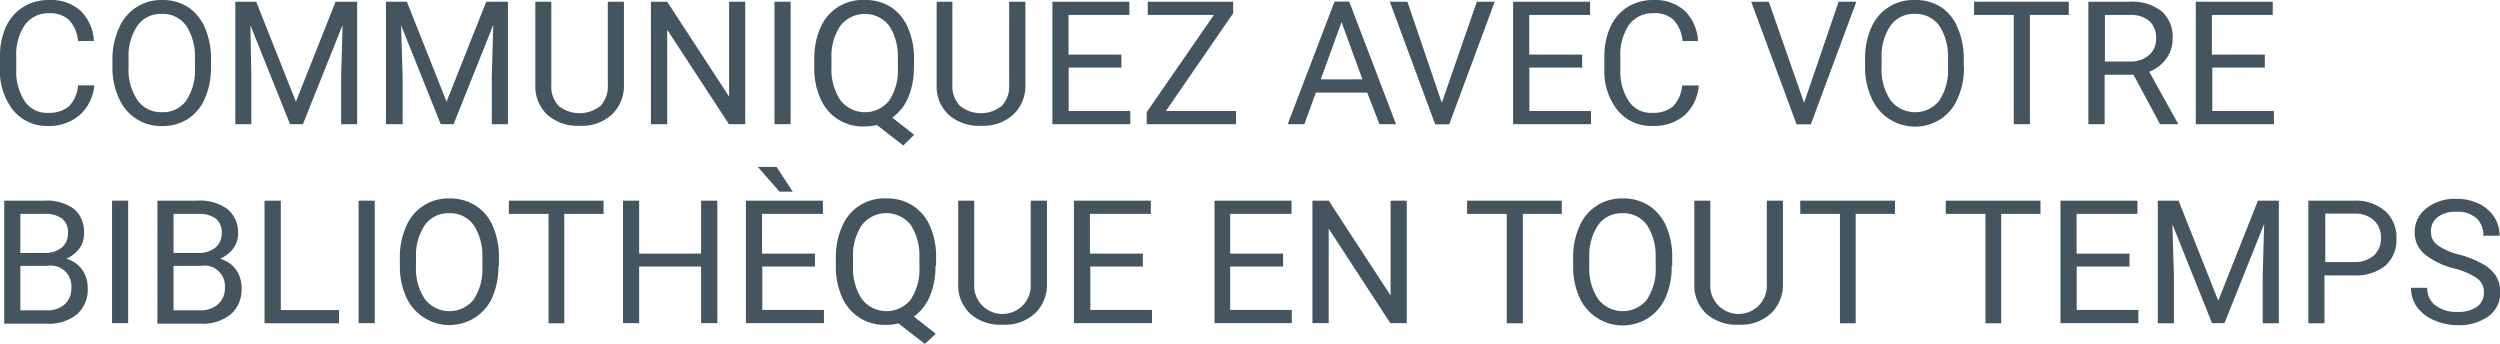 <svg id="Layer_1" data-name="Layer 1" xmlns="http://www.w3.org/2000/svg" viewBox="0 0 189 26"><defs><style>.cls-1{fill:#455560;}</style></defs><title>tagline</title><path class="cls-1" d="M7.13,6.45A3.41,3.41,0,0,1,6,8.72a3.55,3.55,0,0,1-2.43.8A3.26,3.26,0,0,1,1,8.34,4.74,4.74,0,0,1,0,5.19V4.3A5.28,5.28,0,0,1,.46,2,3.45,3.45,0,0,1,1.77.52a3.64,3.64,0,0,1,2-.52A3.34,3.34,0,0,1,6.1.82a3.45,3.45,0,0,1,1,2.28H5.9A2.66,2.66,0,0,0,5.21,1.5,2.09,2.09,0,0,0,3.73,1a2.19,2.19,0,0,0-1.84.87,4,4,0,0,0-.66,2.47v0.9a4.09,4.09,0,0,0,.63,2.4,2,2,0,0,0,1.76.89,2.35,2.35,0,0,0,1.56-.46A2.56,2.56,0,0,0,5.9,6.45H7.13Z"/><path class="cls-1" d="M15.95,5.06a5.73,5.73,0,0,1-.46,2.38A3.47,3.47,0,0,1,14.19,9a3.57,3.57,0,0,1-2,.53A3.45,3.45,0,0,1,9,7.45,5.49,5.49,0,0,1,8.5,5.14V4.47A5.66,5.66,0,0,1,9,2.11,3.44,3.44,0,0,1,12.22,0a3.59,3.59,0,0,1,2,.54A3.47,3.47,0,0,1,15.49,2.1a5.76,5.76,0,0,1,.46,2.38V5.06Zm-1.22-.6a4.16,4.16,0,0,0-.66-2.53,2.18,2.18,0,0,0-1.85-.88,2.16,2.16,0,0,0-1.82.88,4.07,4.07,0,0,0-.68,2.45V5.06a4.16,4.16,0,0,0,.67,2.51,2.17,2.17,0,0,0,1.85.91,2.16,2.16,0,0,0,1.83-.86,4.14,4.14,0,0,0,.67-2.47V4.46Z"/><path class="cls-1" d="M19.37,0.13l3,7.56,3-7.56H27V9.39H25.79V5.79l0.11-3.9-3,7.5H21.93l-3-7.48L19,5.79V9.39H17.79V0.13h1.58Z"/><path class="cls-1" d="M30.76,0.13l3,7.56,3-7.56H38.4V9.39H37.18V5.79l0.11-3.9-3,7.5H33.32l-3-7.48,0.12,3.88V9.39H29.18V0.13h1.58Z"/><path class="cls-1" d="M47.17,0.13v6.3a3,3,0,0,1-.82,2.14,3.32,3.32,0,0,1-2.22.94H43.81a3.47,3.47,0,0,1-2.42-.82,2.94,2.94,0,0,1-.92-2.26V0.13h1.21V6.4A2.12,2.12,0,0,0,42.23,8a2.53,2.53,0,0,0,3.17,0,2.12,2.12,0,0,0,.55-1.56V0.13h1.23Z"/><path class="cls-1" d="M56.33,9.39H55.11L50.44,2.25V9.39H49.21V0.13h1.23L55.12,7.3V0.13h1.22V9.39Z"/><path class="cls-1" d="M59.77,9.39H58.55V0.13h1.22V9.39Z"/><path class="cls-1" d="M69.09,5.06a5.72,5.72,0,0,1-.43,2.31,3.57,3.57,0,0,1-1.2,1.52l1.65,1.3L68.29,11l-2-1.55a4,4,0,0,1-1,.11,3.46,3.46,0,0,1-3.25-2.07,5.51,5.51,0,0,1-.48-2.31V4.47a5.66,5.66,0,0,1,.46-2.36A3.44,3.44,0,0,1,65.36,0a3.59,3.59,0,0,1,2,.54A3.49,3.49,0,0,1,68.64,2.1a5.72,5.72,0,0,1,.46,2.37V5.06Zm-1.22-.6a4.21,4.21,0,0,0-.65-2.52,2.35,2.35,0,0,0-3.68,0,4.07,4.07,0,0,0-.68,2.45V5.06a4.19,4.19,0,0,0,.67,2.51,2.35,2.35,0,0,0,3.68.05,4.14,4.14,0,0,0,.67-2.47V4.46Z"/><path class="cls-1" d="M77.52,0.13v6.3a3,3,0,0,1-.82,2.14,3.32,3.32,0,0,1-2.22.94H74.15a3.47,3.47,0,0,1-2.42-.82,2.94,2.94,0,0,1-.92-2.26V0.13H72V6.4A2.12,2.12,0,0,0,72.57,8a2.53,2.53,0,0,0,3.17,0,2.12,2.12,0,0,0,.55-1.56V0.13h1.23Z"/><path class="cls-1" d="M84.79,5.11h-4V8.39h4.66v1H79.56V0.13h5.82v1h-4.6v3h4v1Z"/><path class="cls-1" d="M88.14,8.39h5.3v1H86.69V8.48l5.08-7.35h-5v-1h6.46V1Z"/><path class="cls-1" d="M103.36,7H99.48L98.61,9.39H97.35l3.54-9.27H102l3.54,9.27h-1.25ZM99.85,6H103l-1.58-4.33Z"/><path class="cls-1" d="M109,7.77l2.65-7.64H113l-3.44,9.27H108.5l-3.43-9.27h1.33Z"/><path class="cls-1" d="M119.62,5.11h-4V8.39h4.66v1h-5.89V0.13h5.82v1h-4.6v3h4v1Z"/><path class="cls-1" d="M128.43,6.45a3.41,3.41,0,0,1-1.08,2.27,3.55,3.55,0,0,1-2.43.8,3.26,3.26,0,0,1-2.63-1.18,4.74,4.74,0,0,1-1-3.15V4.3A5.28,5.28,0,0,1,121.76,2,3.45,3.45,0,0,1,123.06.52,3.64,3.64,0,0,1,125,0a3.34,3.34,0,0,1,2.37.82,3.45,3.45,0,0,1,1,2.28H127.2a2.66,2.66,0,0,0-.69-1.61A2.09,2.09,0,0,0,125,1a2.19,2.19,0,0,0-1.84.87,4,4,0,0,0-.66,2.47v0.9a4.09,4.09,0,0,0,.63,2.4,2,2,0,0,0,1.76.89,2.35,2.35,0,0,0,1.56-.46,2.56,2.56,0,0,0,.72-1.61h1.23Z"/><path class="cls-1" d="M136.39,7.77L139,0.13h1.34l-3.44,9.27h-1.08l-3.43-9.27h1.33Z"/><path class="cls-1" d="M148.48,5.06A5.73,5.73,0,0,1,148,7.44,3.47,3.47,0,0,1,146.72,9a3.58,3.58,0,0,1-5.21-1.54A5.49,5.49,0,0,1,141,5.14V4.47a5.66,5.66,0,0,1,.46-2.36A3.44,3.44,0,0,1,144.75,0a3.59,3.59,0,0,1,2,.54A3.47,3.47,0,0,1,148,2.1a5.76,5.76,0,0,1,.46,2.38V5.06Zm-1.22-.6a4.16,4.16,0,0,0-.66-2.53,2.18,2.18,0,0,0-1.85-.88,2.16,2.16,0,0,0-1.82.88,4.07,4.07,0,0,0-.68,2.45V5.06a4.16,4.16,0,0,0,.67,2.51,2.35,2.35,0,0,0,3.68.05,4.14,4.14,0,0,0,.67-2.47V4.46Z"/><path class="cls-1" d="M156.46,1.13h-3V9.39h-1.22V1.13h-3v-1h7.16v1Z"/><path class="cls-1" d="M161.29,5.65h-2.18V9.39h-1.23V0.13H161a3.63,3.63,0,0,1,2.41.71,2.56,2.56,0,0,1,.84,2.07,2.5,2.5,0,0,1-.47,1.51,2.8,2.8,0,0,1-1.3,1l2.18,3.93V9.39H163.3Zm-2.18-1H161a2.12,2.12,0,0,0,1.45-.47A1.6,1.6,0,0,0,163,2.91a1.68,1.68,0,0,0-.51-1.32A2.17,2.17,0,0,0,161,1.13h-1.87V4.65Z"/><path class="cls-1" d="M171.25,5.11h-4V8.39h4.66v1H166V0.13h5.82v1h-4.6v3h4v1Z"/><path class="cls-1" d="M0.32,24.43V15.17h3a3.52,3.52,0,0,1,2.27.62,2.25,2.25,0,0,1,.76,1.85A1.88,1.88,0,0,1,6,18.79a2.39,2.39,0,0,1-1,.77,2.15,2.15,0,0,1,1.19.8,2.29,2.29,0,0,1,.44,1.4,2.48,2.48,0,0,1-.81,2,3.34,3.34,0,0,1-2.28.71H0.32Zm1.22-5.31H3.38a1.93,1.93,0,0,0,1.28-.4,1.35,1.35,0,0,0,.48-1.09,1.32,1.32,0,0,0-.45-1.11,2.19,2.19,0,0,0-1.36-.35H1.54v3Zm0,1v3.34h2A1.94,1.94,0,0,0,4.9,23a1.56,1.56,0,0,0,.49-1.22A1.55,1.55,0,0,0,3.58,20.1h-2Z"/><path class="cls-1" d="M9.69,24.43H8.47V15.17H9.69v9.27Z"/><path class="cls-1" d="M11.9,24.43V15.17h3a3.52,3.52,0,0,1,2.27.62A2.25,2.25,0,0,1,18,17.64a1.88,1.88,0,0,1-.37,1.15,2.39,2.39,0,0,1-1,.77,2.15,2.15,0,0,1,1.19.8,2.29,2.29,0,0,1,.44,1.4,2.48,2.48,0,0,1-.81,2,3.34,3.34,0,0,1-2.28.71H11.9Zm1.22-5.31H15a1.93,1.93,0,0,0,1.28-.4,1.35,1.35,0,0,0,.48-1.09,1.32,1.32,0,0,0-.45-1.11,2.19,2.19,0,0,0-1.36-.35H13.12v3Zm0,1v3.34h2A1.94,1.94,0,0,0,16.48,23,1.56,1.56,0,0,0,17,21.77a1.55,1.55,0,0,0-1.82-1.67h-2Z"/><path class="cls-1" d="M21.24,23.44h4.39v1H20V15.17h1.23v8.27Z"/><path class="cls-1" d="M28.33,24.43H27.11V15.17h1.22v9.27Z"/><path class="cls-1" d="M37.68,20.1a5.73,5.73,0,0,1-.46,2.38A3.47,3.47,0,0,1,35.92,24a3.58,3.58,0,0,1-5.21-1.54,5.49,5.49,0,0,1-.48-2.31V19.51a5.66,5.66,0,0,1,.46-2.36A3.44,3.44,0,0,1,33.95,15a3.59,3.59,0,0,1,2,.54,3.47,3.47,0,0,1,1.31,1.56,5.76,5.76,0,0,1,.46,2.38V20.1Zm-1.22-.6A4.16,4.16,0,0,0,35.8,17a2.18,2.18,0,0,0-1.85-.88,2.16,2.16,0,0,0-1.82.88,4.07,4.07,0,0,0-.68,2.45V20.1a4.16,4.16,0,0,0,.67,2.51,2.35,2.35,0,0,0,3.68.05,4.14,4.14,0,0,0,.67-2.47V19.5Z"/><path class="cls-1" d="M45.66,16.17h-3v8.27H41.47V16.17h-3v-1h7.16v1Z"/><path class="cls-1" d="M54.22,24.43H53V20.15H48.32v4.28H47.1V15.17h1.22v4H53v-4h1.23v9.27Z"/><path class="cls-1" d="M61.63,20.15h-4v3.28h4.66v1H56.39V15.17h5.82v1h-4.6v3h4v1Zm-1.7-5.66h-1l-1.64-1.87h1.42Z"/><path class="cls-1" d="M70.72,20.1a5.72,5.72,0,0,1-.43,2.31,3.57,3.57,0,0,1-1.2,1.52l1.65,1.3L69.92,26l-2-1.55a4,4,0,0,1-1,.11,3.46,3.46,0,0,1-3.25-2.07,5.51,5.51,0,0,1-.48-2.31V19.51a5.66,5.66,0,0,1,.46-2.36A3.44,3.44,0,0,1,67,15a3.59,3.59,0,0,1,2,.54,3.49,3.49,0,0,1,1.31,1.56,5.72,5.72,0,0,1,.46,2.37V20.1Zm-1.22-.6A4.21,4.21,0,0,0,68.85,17a2.35,2.35,0,0,0-3.68,0,4.07,4.07,0,0,0-.68,2.45V20.1a4.19,4.19,0,0,0,.67,2.51,2.35,2.35,0,0,0,3.68.05,4.14,4.14,0,0,0,.67-2.47V19.5Z"/><path class="cls-1" d="M79.15,15.17v6.3a3,3,0,0,1-.82,2.14,3.32,3.32,0,0,1-2.22.94H75.78a3.47,3.47,0,0,1-2.42-.82,2.94,2.94,0,0,1-.92-2.26V15.17h1.21v6.28a2.14,2.14,0,1,0,4.27,0V15.17h1.23Z"/><path class="cls-1" d="M86.43,20.15h-4v3.28h4.66v1H81.19V15.17H87v1h-4.6v3h4v1Z"/><path class="cls-1" d="M97.06,20.15H93v3.28h4.66v1H91.82V15.17h5.82v1H93v3h4v1Z"/><path class="cls-1" d="M106.34,24.43h-1.23l-4.66-7.14v7.14H99.22V15.17h1.23l4.68,7.17V15.17h1.22v9.27Z"/><path class="cls-1" d="M118.13,16.17h-3v8.27h-1.22V16.17h-3v-1h7.16v1Z"/><path class="cls-1" d="M126.38,20.1a5.73,5.73,0,0,1-.46,2.38,3.47,3.47,0,0,1-1.3,1.55,3.58,3.58,0,0,1-5.21-1.54,5.49,5.49,0,0,1-.48-2.31V19.51a5.66,5.66,0,0,1,.46-2.36A3.44,3.44,0,0,1,122.65,15a3.59,3.59,0,0,1,2,.54,3.47,3.47,0,0,1,1.31,1.56,5.76,5.76,0,0,1,.46,2.38V20.1Zm-1.22-.6A4.16,4.16,0,0,0,124.5,17a2.18,2.18,0,0,0-1.85-.88,2.16,2.16,0,0,0-1.82.88,4.07,4.07,0,0,0-.68,2.45V20.1a4.16,4.16,0,0,0,.67,2.51,2.35,2.35,0,0,0,3.68.05,4.14,4.14,0,0,0,.67-2.47V19.5Z"/><path class="cls-1" d="M134.79,15.17v6.3a3,3,0,0,1-.82,2.14,3.32,3.32,0,0,1-2.22.94h-0.32a3.47,3.47,0,0,1-2.42-.82,2.94,2.94,0,0,1-.92-2.26V15.17h1.21v6.28a2.14,2.14,0,1,0,4.27,0V15.17h1.23Z"/><path class="cls-1" d="M143.29,16.17h-3v8.27H139.1V16.17h-3v-1h7.16v1Z"/><path class="cls-1" d="M154.29,16.17h-3v8.27H150.1V16.17h-3v-1h7.16v1Z"/><path class="cls-1" d="M161,20.15h-4v3.28h4.66v1h-5.89V15.17h5.82v1h-4.6v3h4v1Z"/><path class="cls-1" d="M164.7,15.17l3,7.56,3-7.56h1.58v9.27h-1.22V20.83l0.11-3.9-3,7.5h-0.94l-3-7.48,0.12,3.88v3.61h-1.22V15.17h1.58Z"/><path class="cls-1" d="M175.73,20.81v3.63h-1.22V15.17h3.42a3.43,3.43,0,0,1,2.38.78,2.63,2.63,0,0,1,.86,2.06,2.6,2.6,0,0,1-.84,2.08,3.59,3.59,0,0,1-2.41.73h-2.18Zm0-1h2.19a2.2,2.2,0,0,0,1.5-.46A1.69,1.69,0,0,0,180,18a1.75,1.75,0,0,0-.52-1.33,2.06,2.06,0,0,0-1.43-.52h-2.26v3.64Z"/><path class="cls-1" d="M185.56,20.3a5.74,5.74,0,0,1-2.29-1.11,2.12,2.12,0,0,1-.72-1.63,2.24,2.24,0,0,1,.88-1.81,3.48,3.48,0,0,1,2.27-.72,3.79,3.79,0,0,1,1.7.37,2.79,2.79,0,0,1,1.16,1,2.6,2.6,0,0,1,.41,1.42h-1.23a1.69,1.69,0,0,0-.53-1.33,2.17,2.17,0,0,0-1.51-.48,2.22,2.22,0,0,0-1.41.4,1.33,1.33,0,0,0-.51,1.11,1.2,1.2,0,0,0,.48,1,4.71,4.71,0,0,0,1.63.72,7.56,7.56,0,0,1,1.81.72,2.73,2.73,0,0,1,1,.91,2.33,2.33,0,0,1,.32,1.23,2.17,2.17,0,0,1-.88,1.8,3.75,3.75,0,0,1-2.35.68A4.35,4.35,0,0,1,184,24.2a3,3,0,0,1-1.28-1,2.45,2.45,0,0,1-.45-1.44h1.23a1.6,1.6,0,0,0,.62,1.33,2.61,2.61,0,0,0,1.66.49,2.4,2.4,0,0,0,1.48-.39,1.28,1.28,0,0,0,.52-1.08,1.26,1.26,0,0,0-.48-1.05A5.51,5.51,0,0,0,185.56,20.3Z"/></svg>